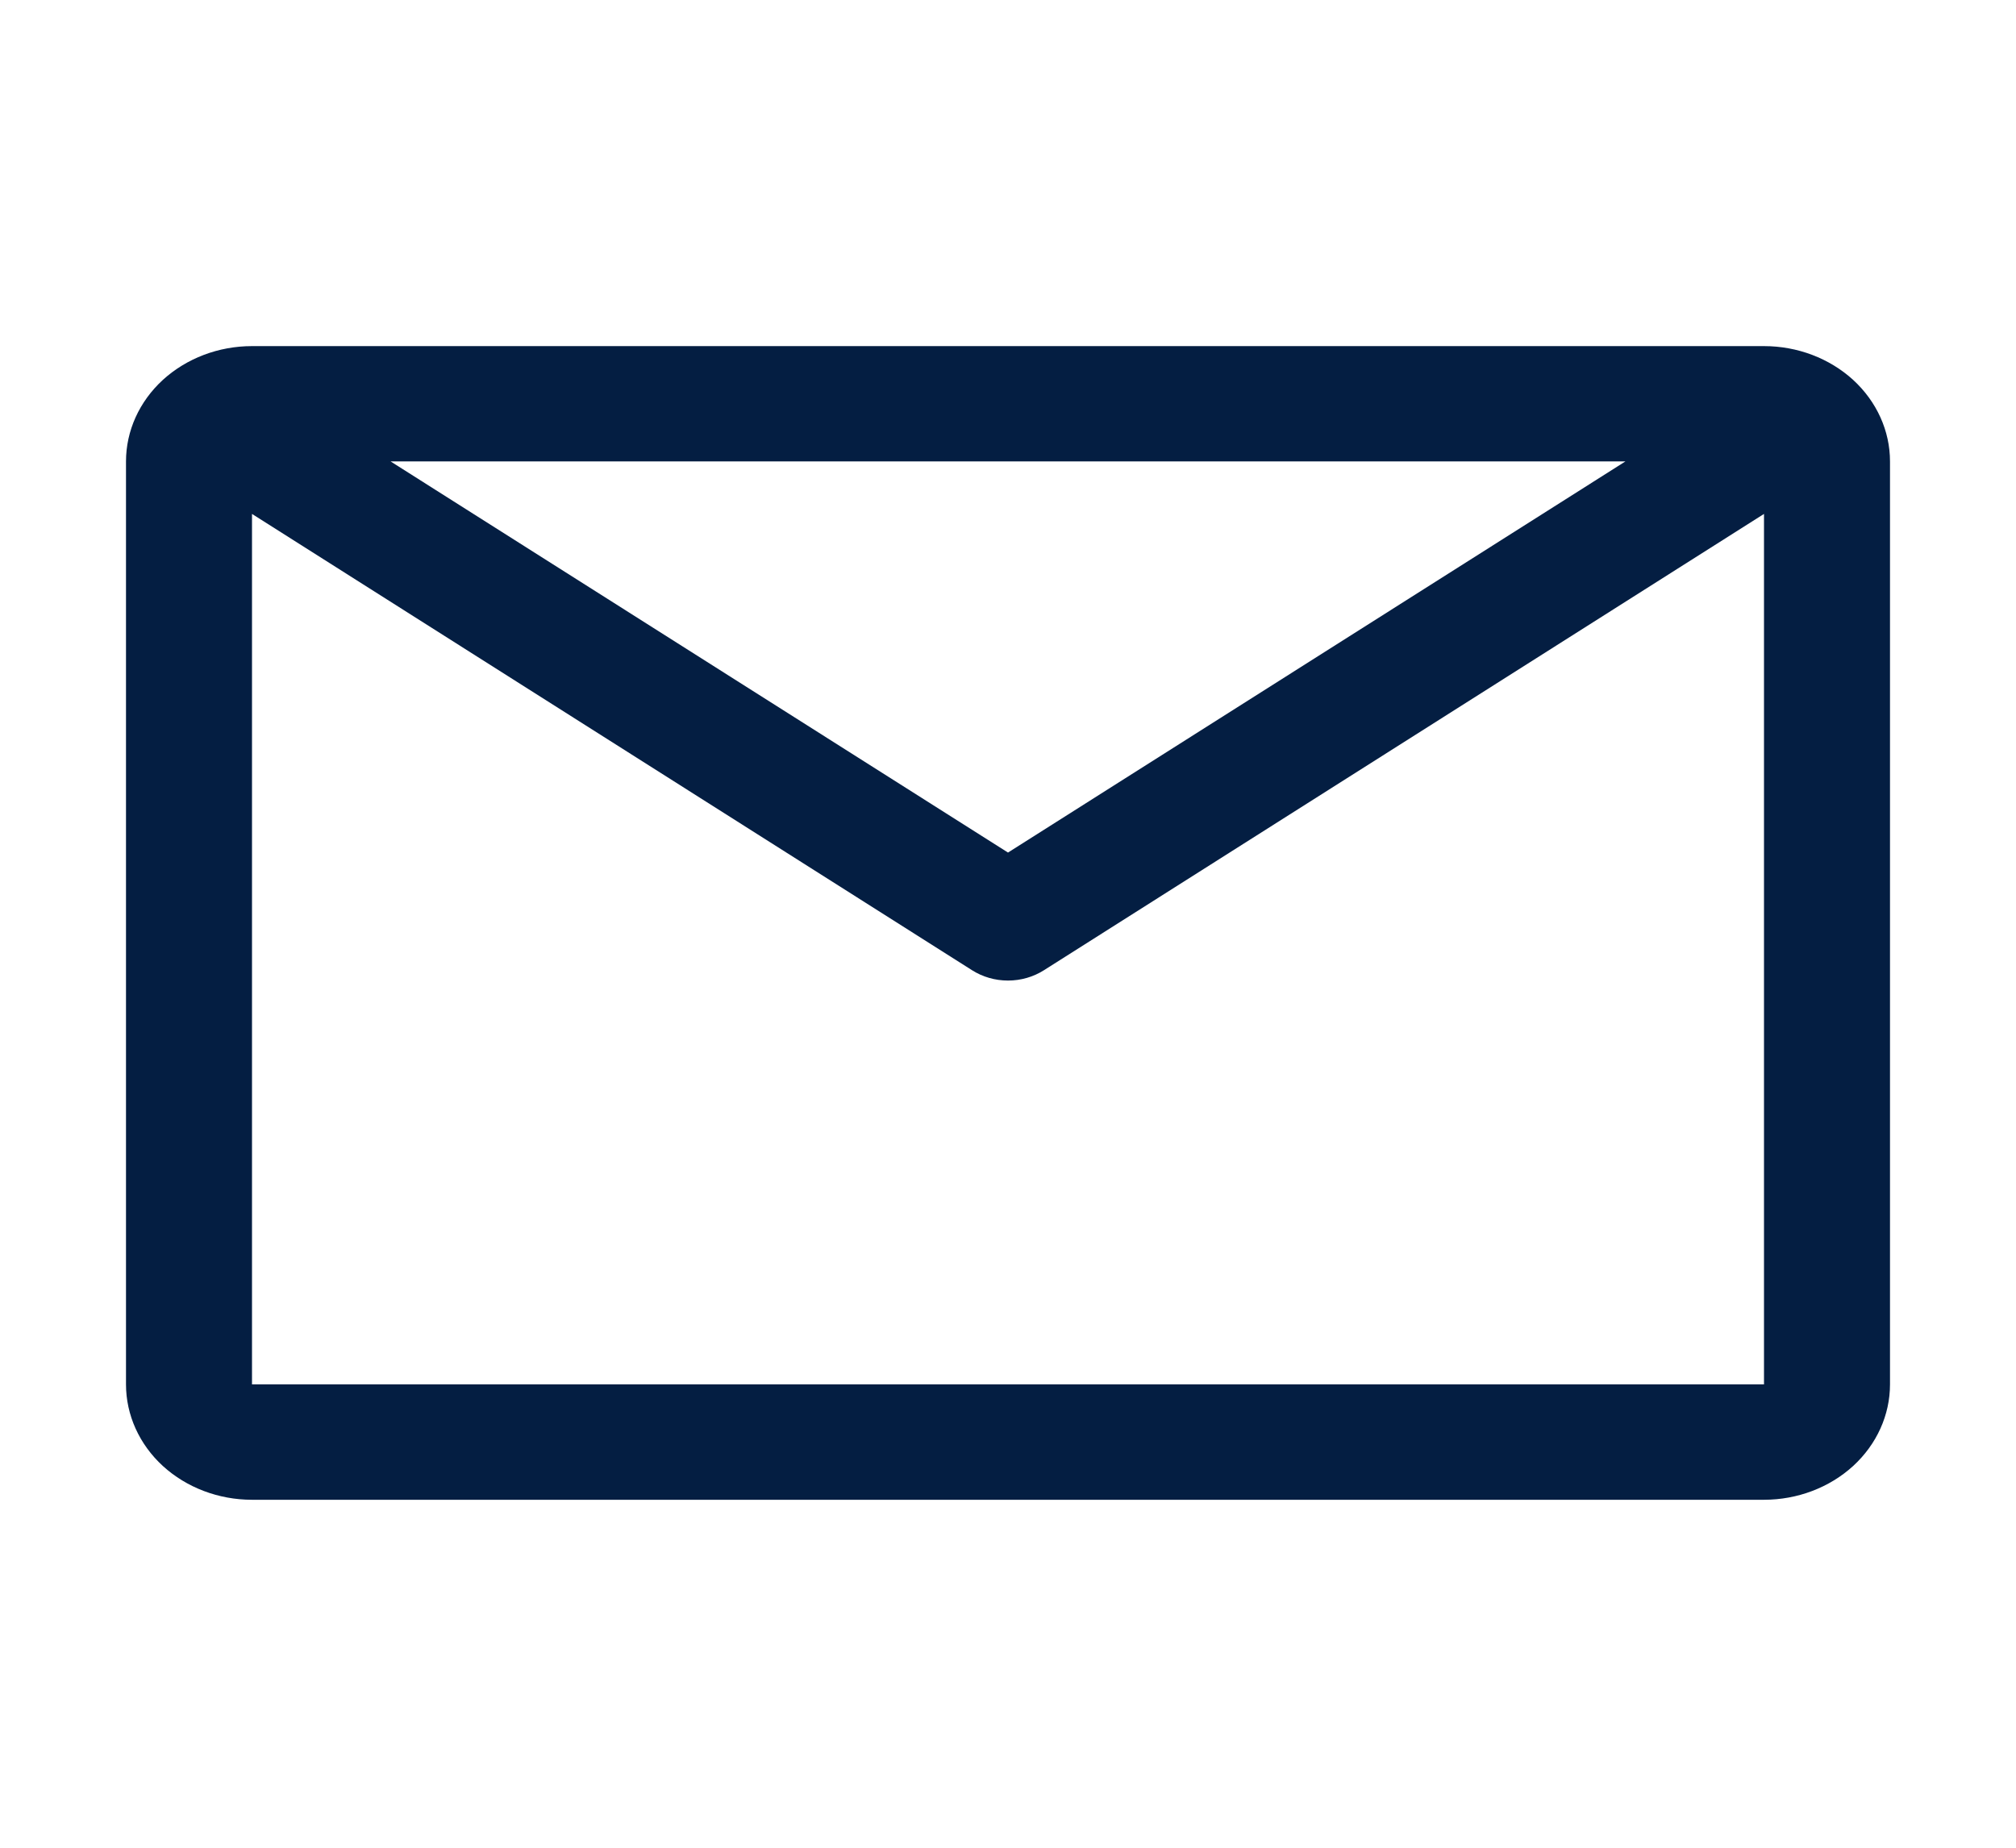 <svg width="24" height="22" viewBox="0 0 24 22" fill="none" xmlns="http://www.w3.org/2000/svg">
<g id="carbon:email">
<path id="Vector" d="M21 4.121H3C2.602 4.121 2.221 4.266 1.939 4.523C1.658 4.781 1.5 5.13 1.5 5.494V16.483C1.5 16.848 1.658 17.197 1.939 17.455C2.221 17.712 2.602 17.857 3 17.857H21C21.398 17.857 21.779 17.712 22.061 17.455C22.342 17.197 22.5 16.848 22.5 16.483V5.494C22.5 5.13 22.342 4.781 22.061 4.523C21.779 4.266 21.398 4.121 21 4.121ZM19.35 5.494L12 10.151L4.65 5.494H19.35ZM3 16.483V6.119L11.572 11.552C11.698 11.632 11.847 11.675 12 11.675C12.153 11.675 12.302 11.632 12.428 11.552L21 6.119V16.483H3Z" fill="#041E42"/>
</g>
</svg>
